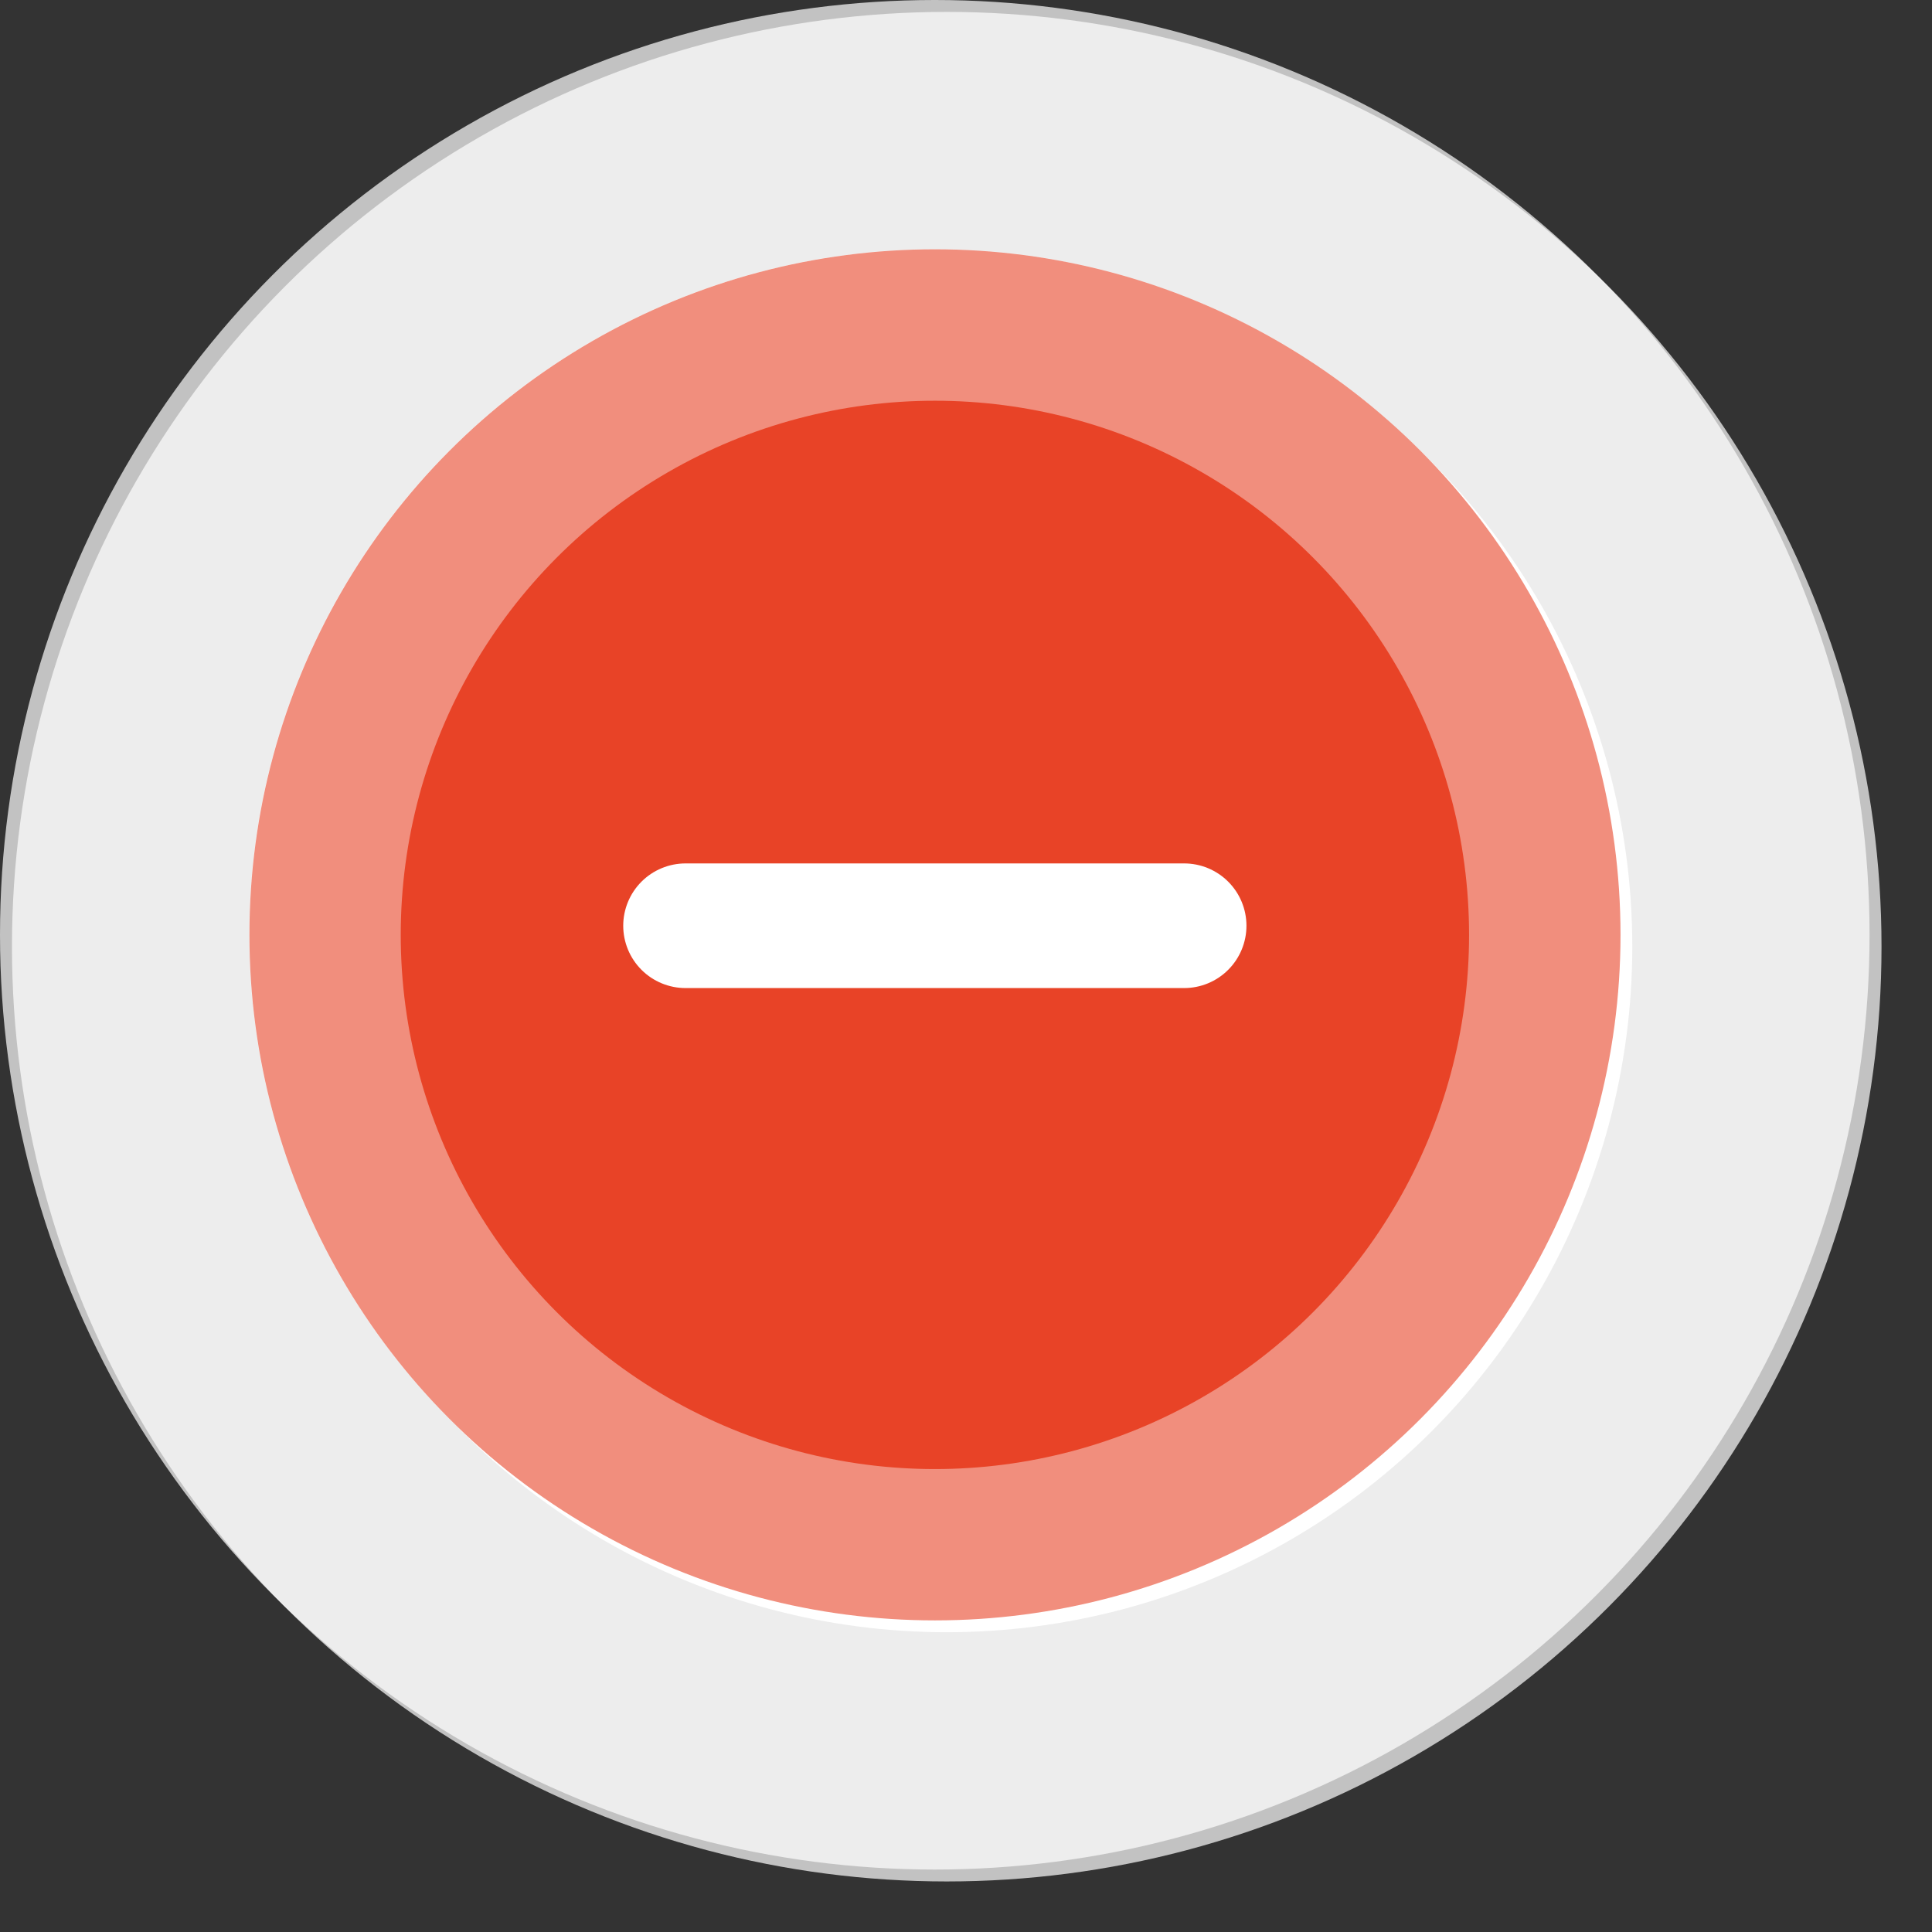 <svg width="31" height="31" viewBox="0 0 31 31" fill="none" xmlns="http://www.w3.org/2000/svg">
<rect x="0" y="0" width="31" height="31" fill="#333333" stroke="none"/>
<circle cx="15.191" cy="15.19" r="14.999" fill="white" fill-opacity="0.7"/>
<circle cx="15.192" cy="15.19" r="8.571" fill="white"/>
<circle cx="15.191" cy="15.19" r="11" fill="white"/>
<path d="M11.191 15.043H19.191" stroke="#E84427" stroke-width="2" stroke-linecap="round"/>
<path d="M15.191 11.023L15.191 19.189" stroke="#E84427" stroke-width="2" stroke-linecap="round"/>
<circle cx="14.999" cy="14.999" r="14.999" fill="white" fill-opacity="0.7"/>
<circle cx="15.001" cy="15" r="8.571" fill="white"/>
<circle cx="15" cy="14.999" r="11" fill="white"/>
<circle cx="15.001" cy="15.001" r="8.571" fill="#E84427"/>
<circle cx="15.002" cy="15" r="11" fill="#E84427" fill-opacity="0.6"/>
<path d="M11 14.854H19" stroke="white" stroke-width="2" stroke-linecap="round"/>
</svg>
